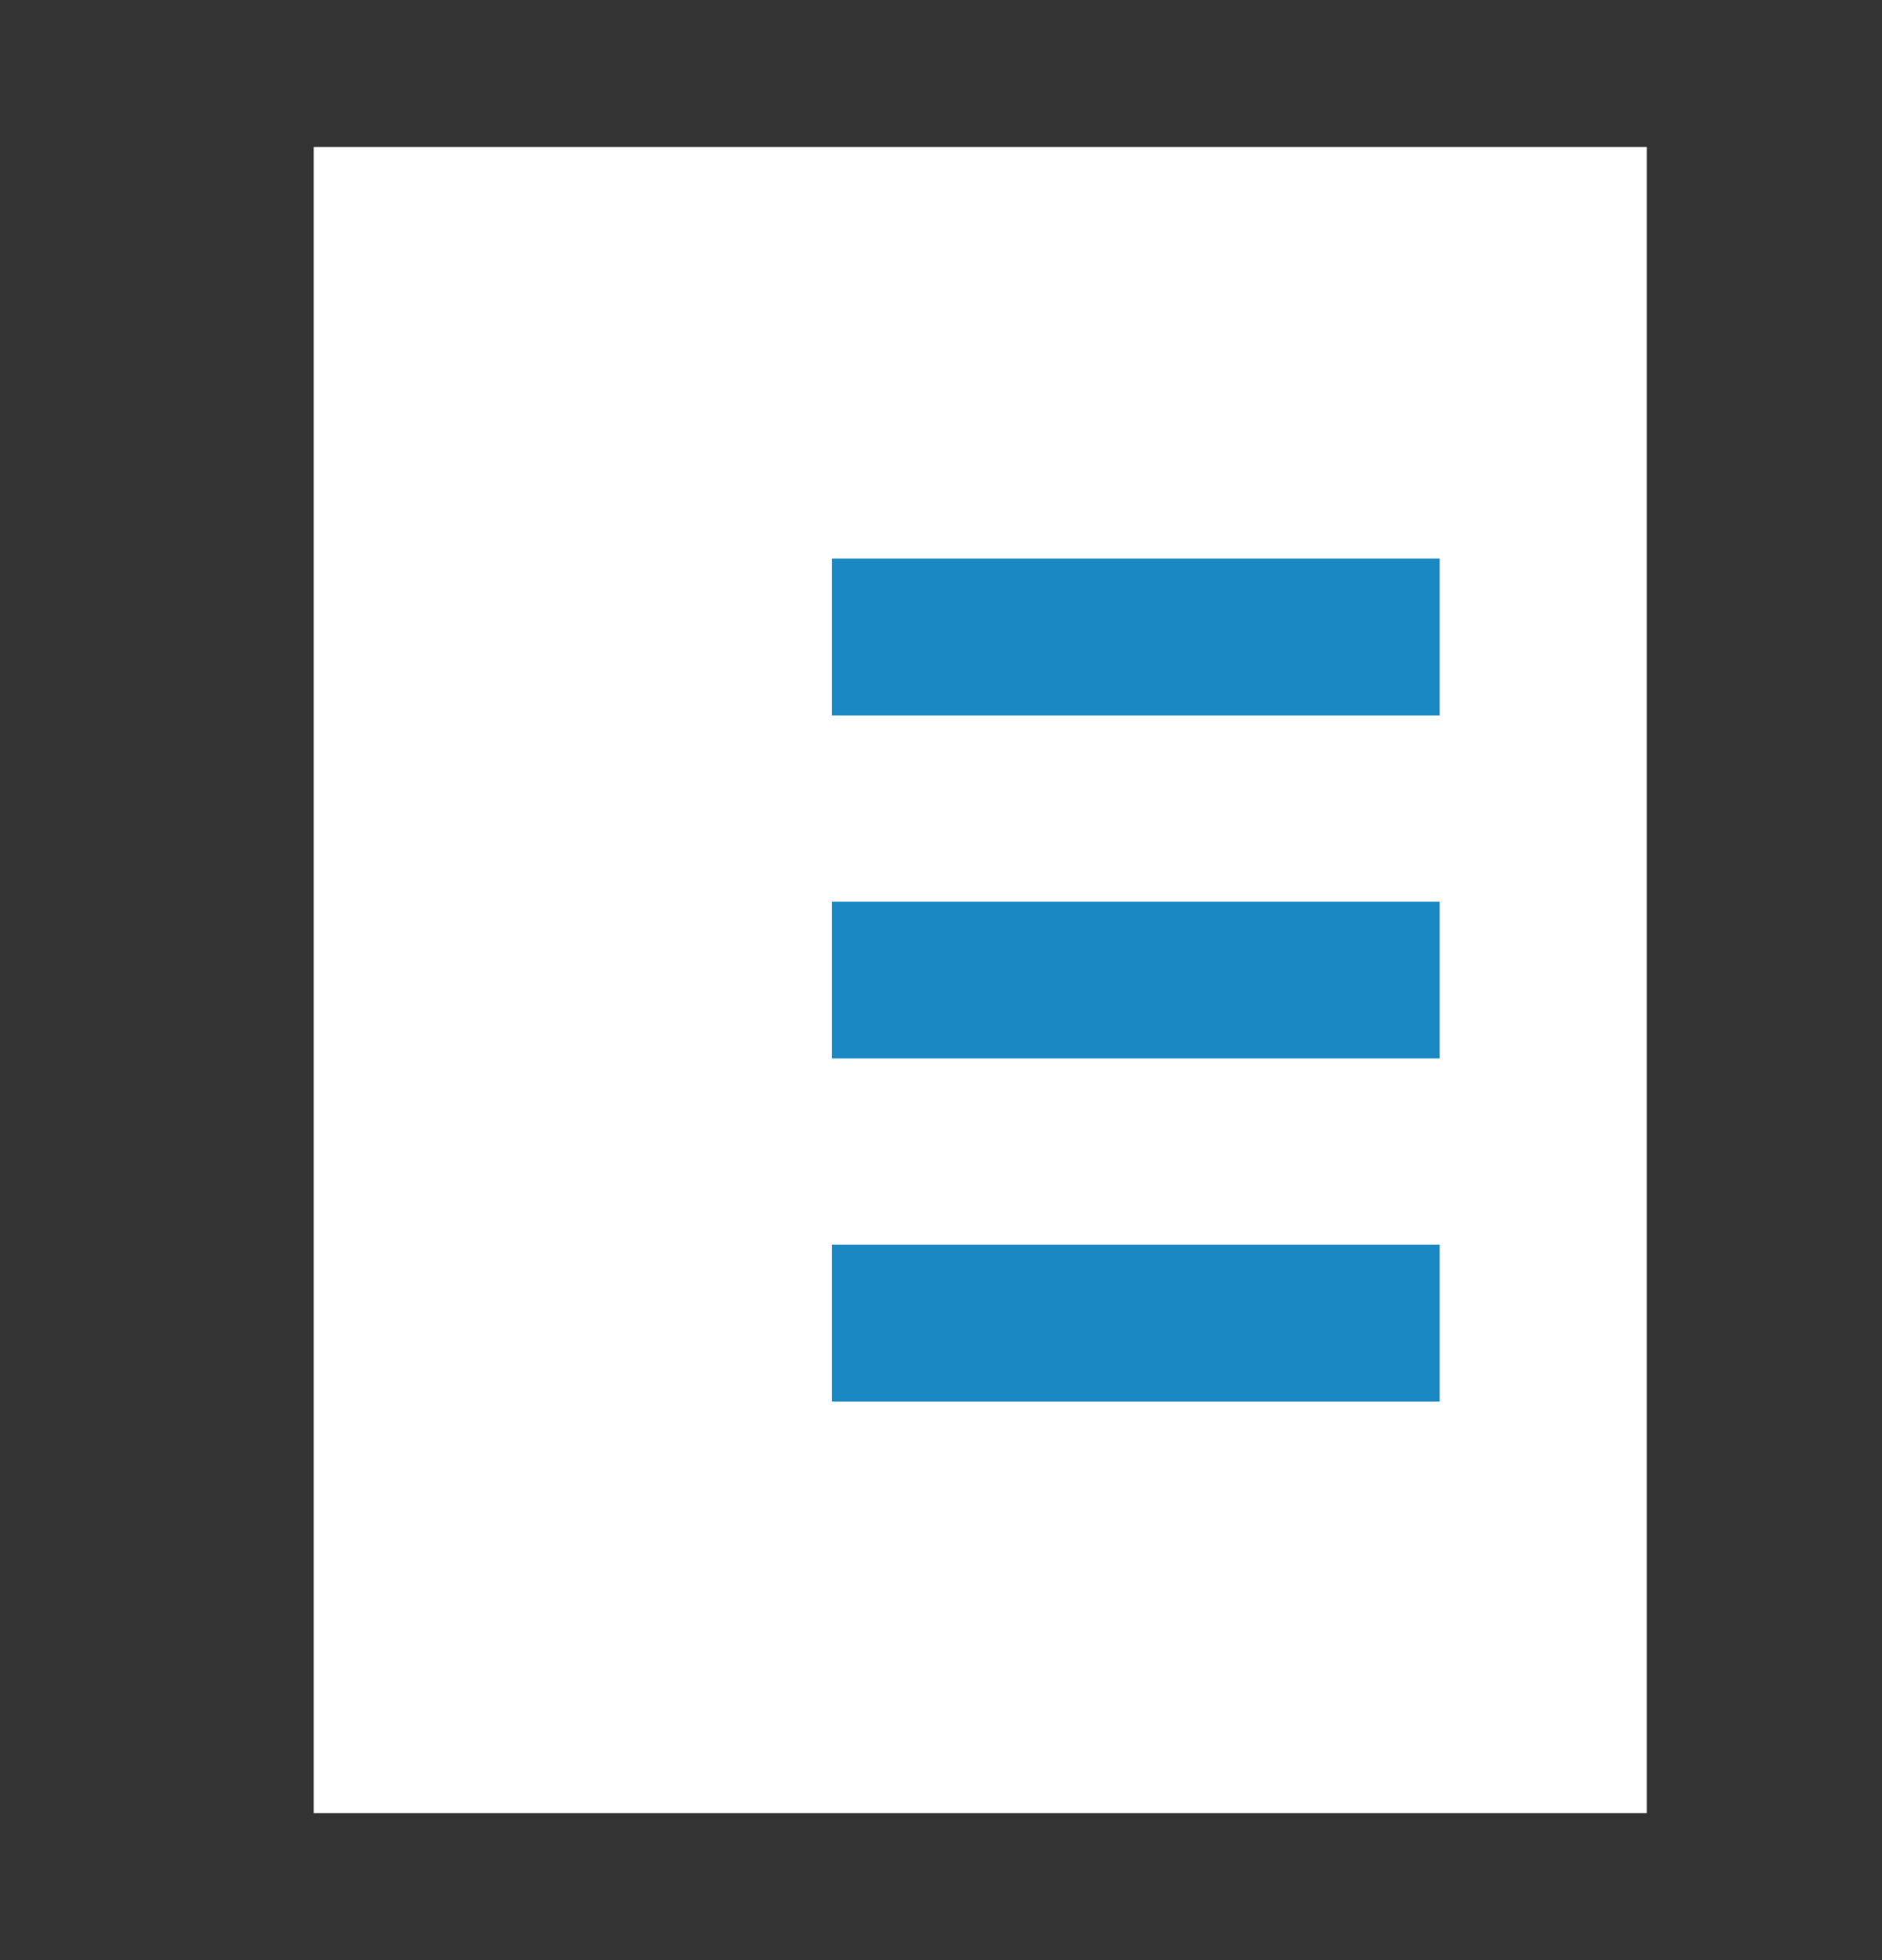 <?xml version="1.0" encoding="iso-8859-1"?>
<!-- Generator: Adobe Illustrator 16.0.0, SVG Export Plug-In . SVG Version: 6.00 Build 0)  -->
<!DOCTYPE svg PUBLIC "-//W3C//DTD SVG 1.1//EN" "http://www.w3.org/Graphics/SVG/1.1/DTD/svg11.dtd">
<svg version="1.1" id="&#x56FE;&#x5C42;_1" xmlns="http://www.w3.org/2000/svg" xmlns:xlink="http://www.w3.org/1999/xlink" x="0px"
	 y="0px" width="48px" height="50px" viewBox="0 0 48 50" style="enable-background:new 0 0 48 50;" xml:space="preserve">
<rect x="0" y="0" width="48" height="50" fill="#333333" stroke="none"/>
<g>
	<rect x="8" y="3.75" style="fill:#FFFFFF;" width="34" height="42.5"/>
	<g>
		<rect x="21.218" y="14.25" style="fill:#1988C3;" width="15.5" height="4"/>
		<rect x="21.218" y="23" style="fill:#1988C3;" width="15.5" height="4"/>
		<rect x="21.218" y="31.75" style="fill:#1988C3;" width="15.5" height="4"/>
	</g>
</g>
<path style="display:none;fill:#FFFFFF;" d="M42.271,27.634c0.123-0.862,0.209-1.737,0.209-2.634c0-0.952-0.094-1.879-0.232-2.793
	c2.445-0.953,4.181-3.325,4.181-6.107c0-3.622-2.937-6.558-6.558-6.558c-1.477,0-2.834,0.493-3.93,1.316
	c-1.631-1.395-3.506-2.503-5.549-3.272c0.013-0.167,0.025-0.333,0.025-0.503c0-3.622-2.936-6.558-6.558-6.558
	s-6.558,2.936-6.558,6.558c0,0.17,0.013,0.336,0.025,0.503c-1.974,0.743-3.796,1.797-5.388,3.126c-1.06-0.736-2.346-1.17-3.734-1.17
	c-3.622,0-6.558,2.936-6.558,6.558c0,2.654,1.58,4.935,3.847,5.967C5.341,23.024,5.24,24,5.24,25c0,0.946,0.094,1.869,0.231,2.777
	c-2.254,1.037-3.823,3.311-3.823,5.955c0,3.621,2.936,6.558,6.558,6.558c1.343,0,2.59-0.405,3.629-1.098
	c1.617,1.372,3.473,2.462,5.493,3.222c-0.013,0.167-0.025,0.334-0.025,0.504c0,3.621,2.936,6.558,6.558,6.558
	s6.558-2.937,6.558-6.558c0-0.17-0.013-0.337-0.025-0.504c2.087-0.785,3.996-1.928,5.65-3.365c1.077,0.777,2.396,1.241,3.828,1.241
	c3.621,0,6.558-2.937,6.558-6.558C46.429,30.959,44.705,28.593,42.271,27.634z M23.86,36.359c-2.96,0-5.459,1.961-6.275,4.654
	c-1.7-0.669-3.276-1.586-4.664-2.73c1.139-1.18,1.842-2.782,1.842-4.551c0-3.623-2.936-6.559-6.558-6.559
	c-0.475,0-0.938,0.053-1.385,0.149C6.718,26.562,6.646,25.79,6.646,25c0-0.846,0.082-1.671,0.2-2.485
	c0.439,0.093,0.894,0.143,1.36,0.143c3.622,0,6.558-2.936,6.558-6.558c0-1.72-0.667-3.281-1.751-4.451
	c1.365-1.112,2.908-2.008,4.572-2.663c0.816,2.693,3.315,4.654,6.275,4.654s5.459-1.961,6.275-4.654
	c1.747,0.688,3.359,1.643,4.774,2.831c-0.992,1.15-1.598,2.644-1.598,4.282c0,3.622,2.936,6.558,6.559,6.558
	c0.345,0,0.682-0.035,1.012-0.086c0.113,0.795,0.192,1.602,0.192,2.428c0,0.77-0.068,1.521-0.167,2.264
	c-0.339-0.055-0.684-0.09-1.037-0.09c-3.623,0-6.559,2.936-6.559,6.559c0,1.683,0.64,3.213,1.682,4.373
	c-1.437,1.223-3.076,2.207-4.858,2.908C29.319,38.32,26.82,36.359,23.86,36.359z"/>
<path style="display:none;fill:#FFFFFF;" d="M35.895,6.55c-10.434,0-11.673,8.026-11.673,8.026S22.982,6.55,12.549,6.55
	S-2.665,22.2,8.17,30.627c10.835,8.428,16.052,13.645,16.052,13.645s5.217-5.217,16.052-13.645C51.108,22.2,46.328,6.55,35.895,6.55
	z"/>
<g style="display:none;">
	<polygon style="display:inline;fill:#FFFFFF;" points="25.111,35.756 12.829,25.426 31.884,3.744 44.167,14.075 	"/>
	<polygon style="display:inline;fill:#FFFFFF;" points="4.709,46.818 7.339,37.748 9.969,28.68 16.11,33.845 22.252,39.01 
		13.48,42.914 	"/>
</g>
</svg>

